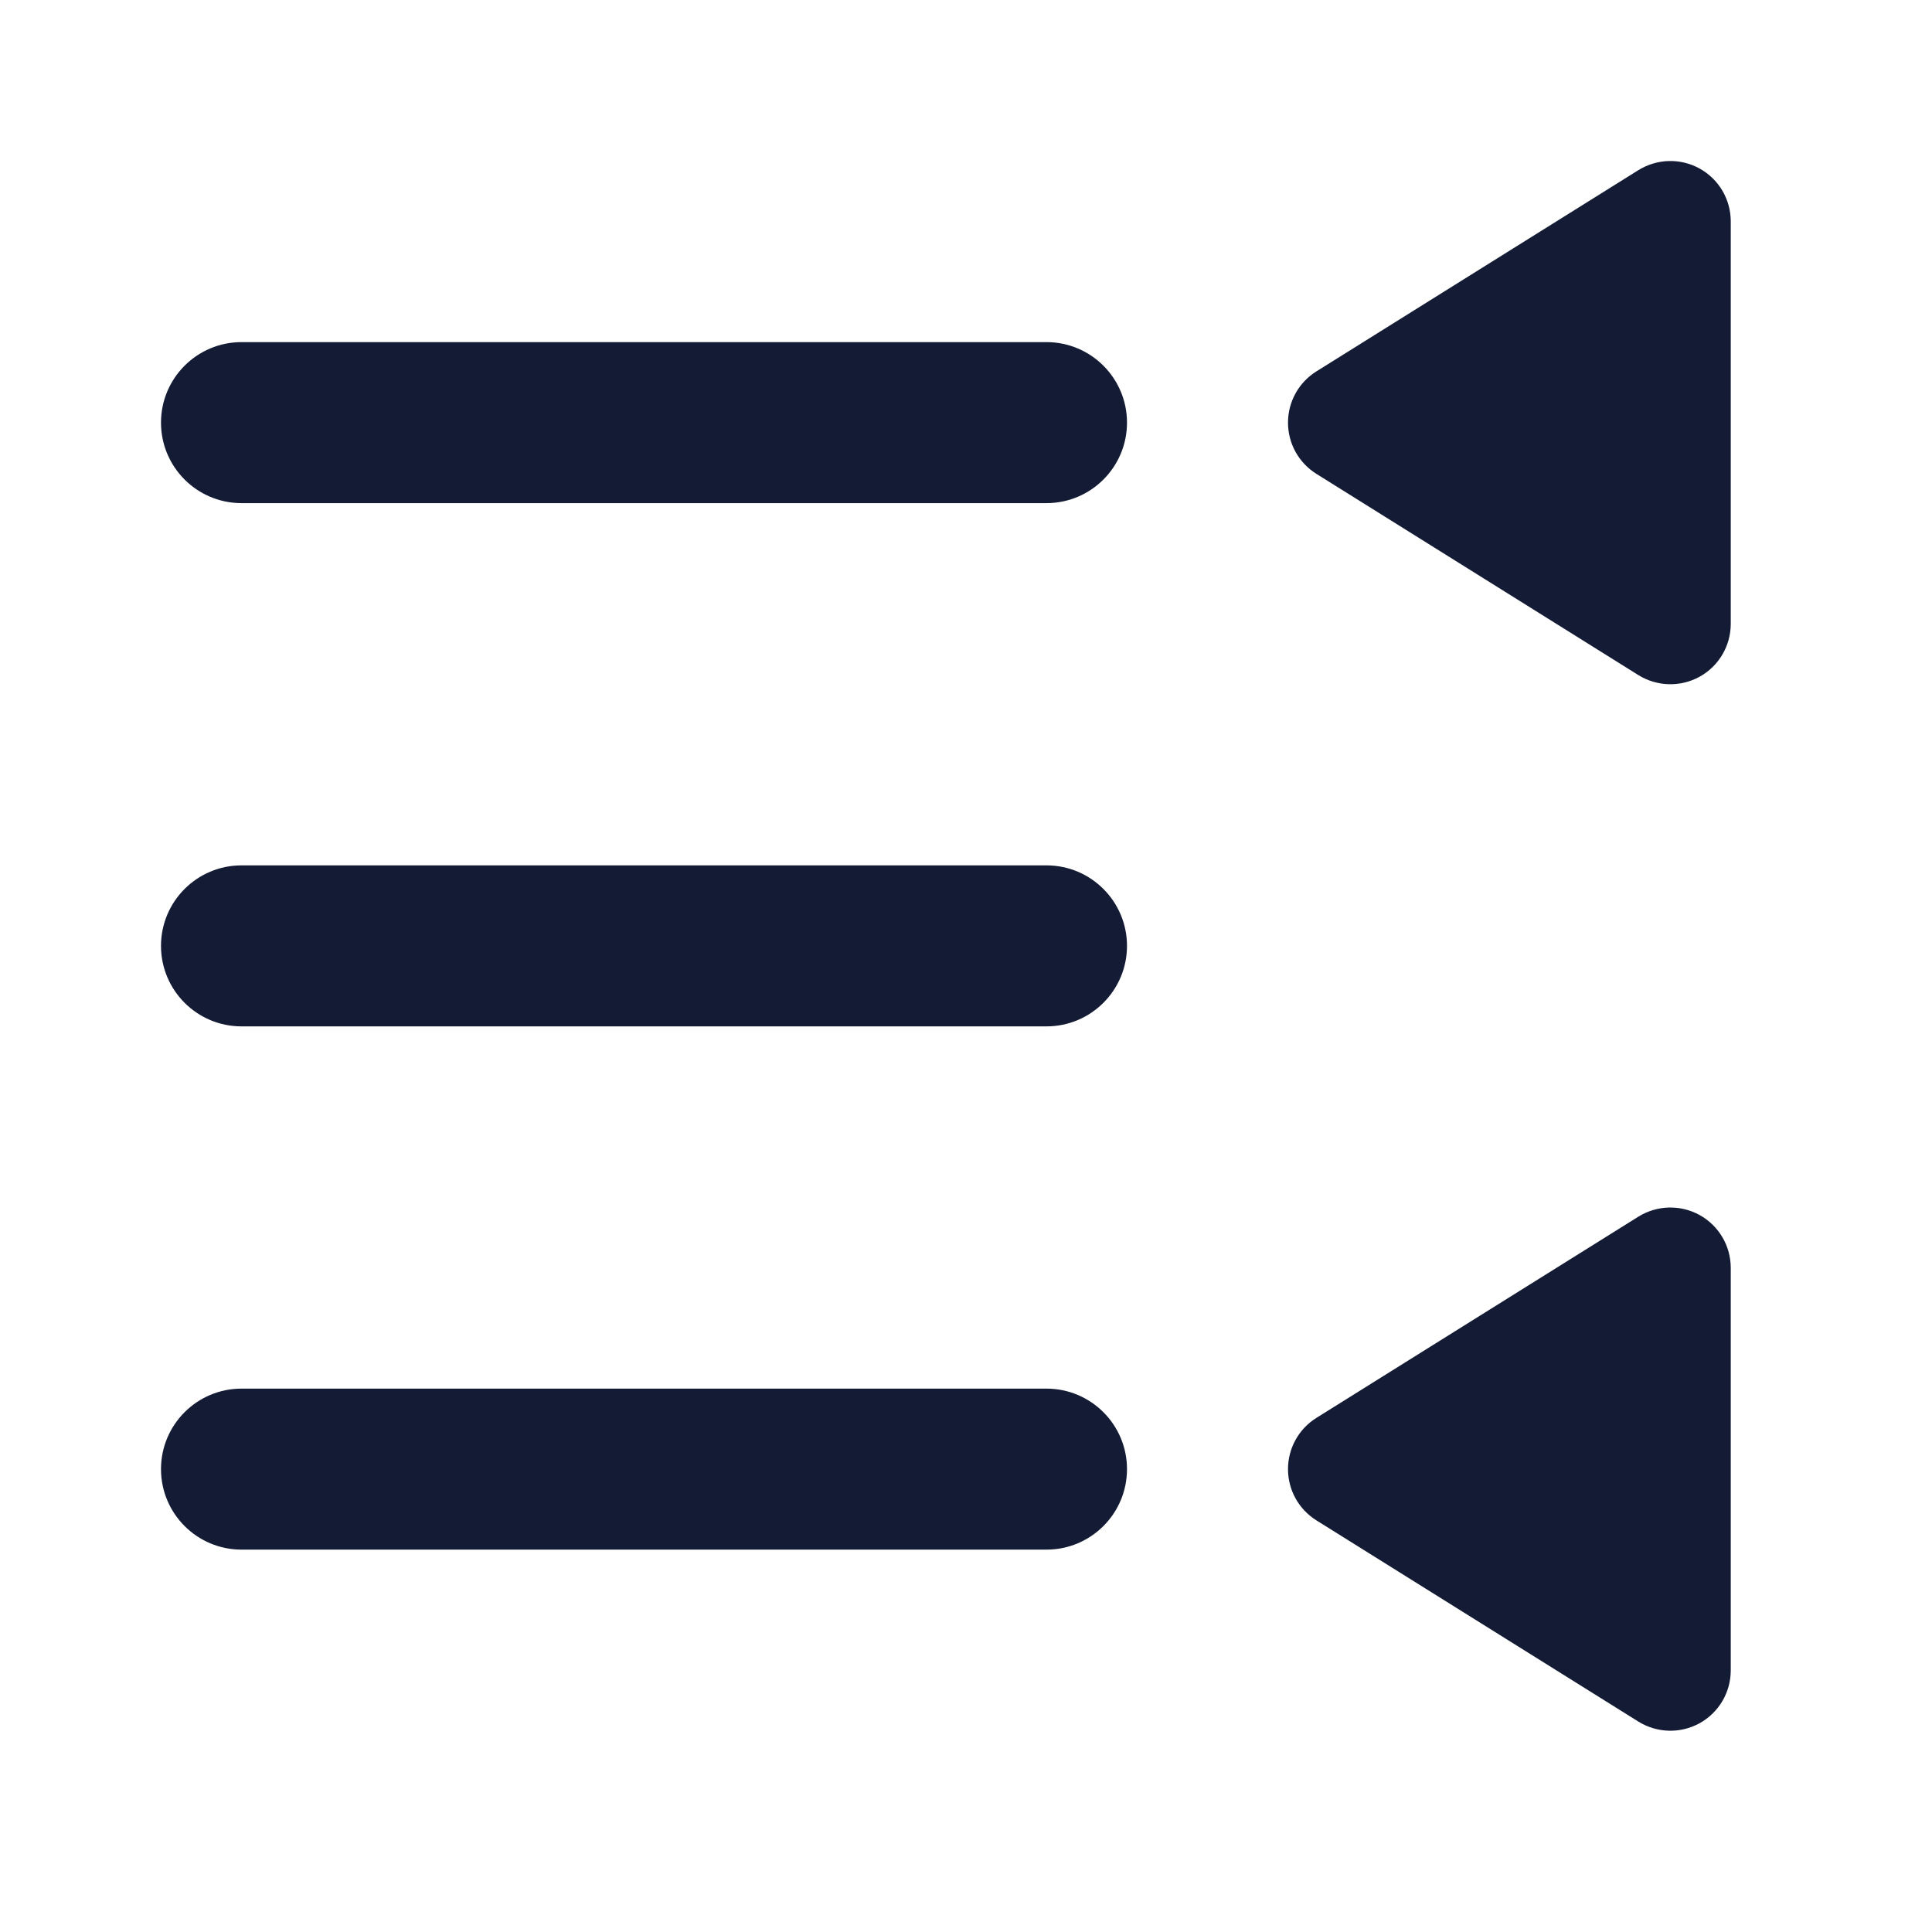 <svg width="24" height="24" viewBox="0 0 24 24" fill="none" xmlns="http://www.w3.org/2000/svg">
<path fill-rule="evenodd" clip-rule="evenodd" d="M2 5.25C2 4.698 2.448 4.25 3 4.25L13 4.25C13.552 4.25 14 4.698 14 5.25C14 5.802 13.552 6.25 13 6.25L3 6.25C2.448 6.25 2 5.802 2 5.25ZM2 11.75C2 11.198 2.448 10.75 3 10.75L13 10.75C13.552 10.75 14 11.198 14 11.75C14 12.302 13.552 12.75 13 12.75L3 12.75C2.448 12.75 2 12.302 2 11.75ZM2 18.25C2 17.698 2.448 17.25 3 17.25L13 17.25C13.552 17.25 14 17.698 14 18.25C14 18.802 13.552 19.25 13 19.25L3 19.25C2.448 19.25 2 18.802 2 18.25Z" fill="#141B34"/>
<path d="M21.114 2.094C21.352 2.226 21.5 2.477 21.5 2.75V7.75C21.5 8.023 21.352 8.274 21.114 8.406C20.875 8.538 20.584 8.53 20.352 8.386L16.352 5.886C16.133 5.749 16 5.509 16 5.25C16 4.991 16.133 4.751 16.352 4.614L20.352 2.114C20.584 1.97 20.875 1.962 21.114 2.094Z" fill="#141B34"/>
<path d="M21.114 15.094C21.352 15.226 21.5 15.477 21.5 15.75V20.75C21.5 21.023 21.352 21.274 21.114 21.406C20.875 21.538 20.584 21.53 20.352 21.386L16.352 18.886C16.133 18.749 16 18.509 16 18.25C16 17.991 16.133 17.751 16.352 17.614L20.352 15.114C20.584 14.97 20.875 14.962 21.114 15.094Z" fill="#141B34"/>
</svg>
